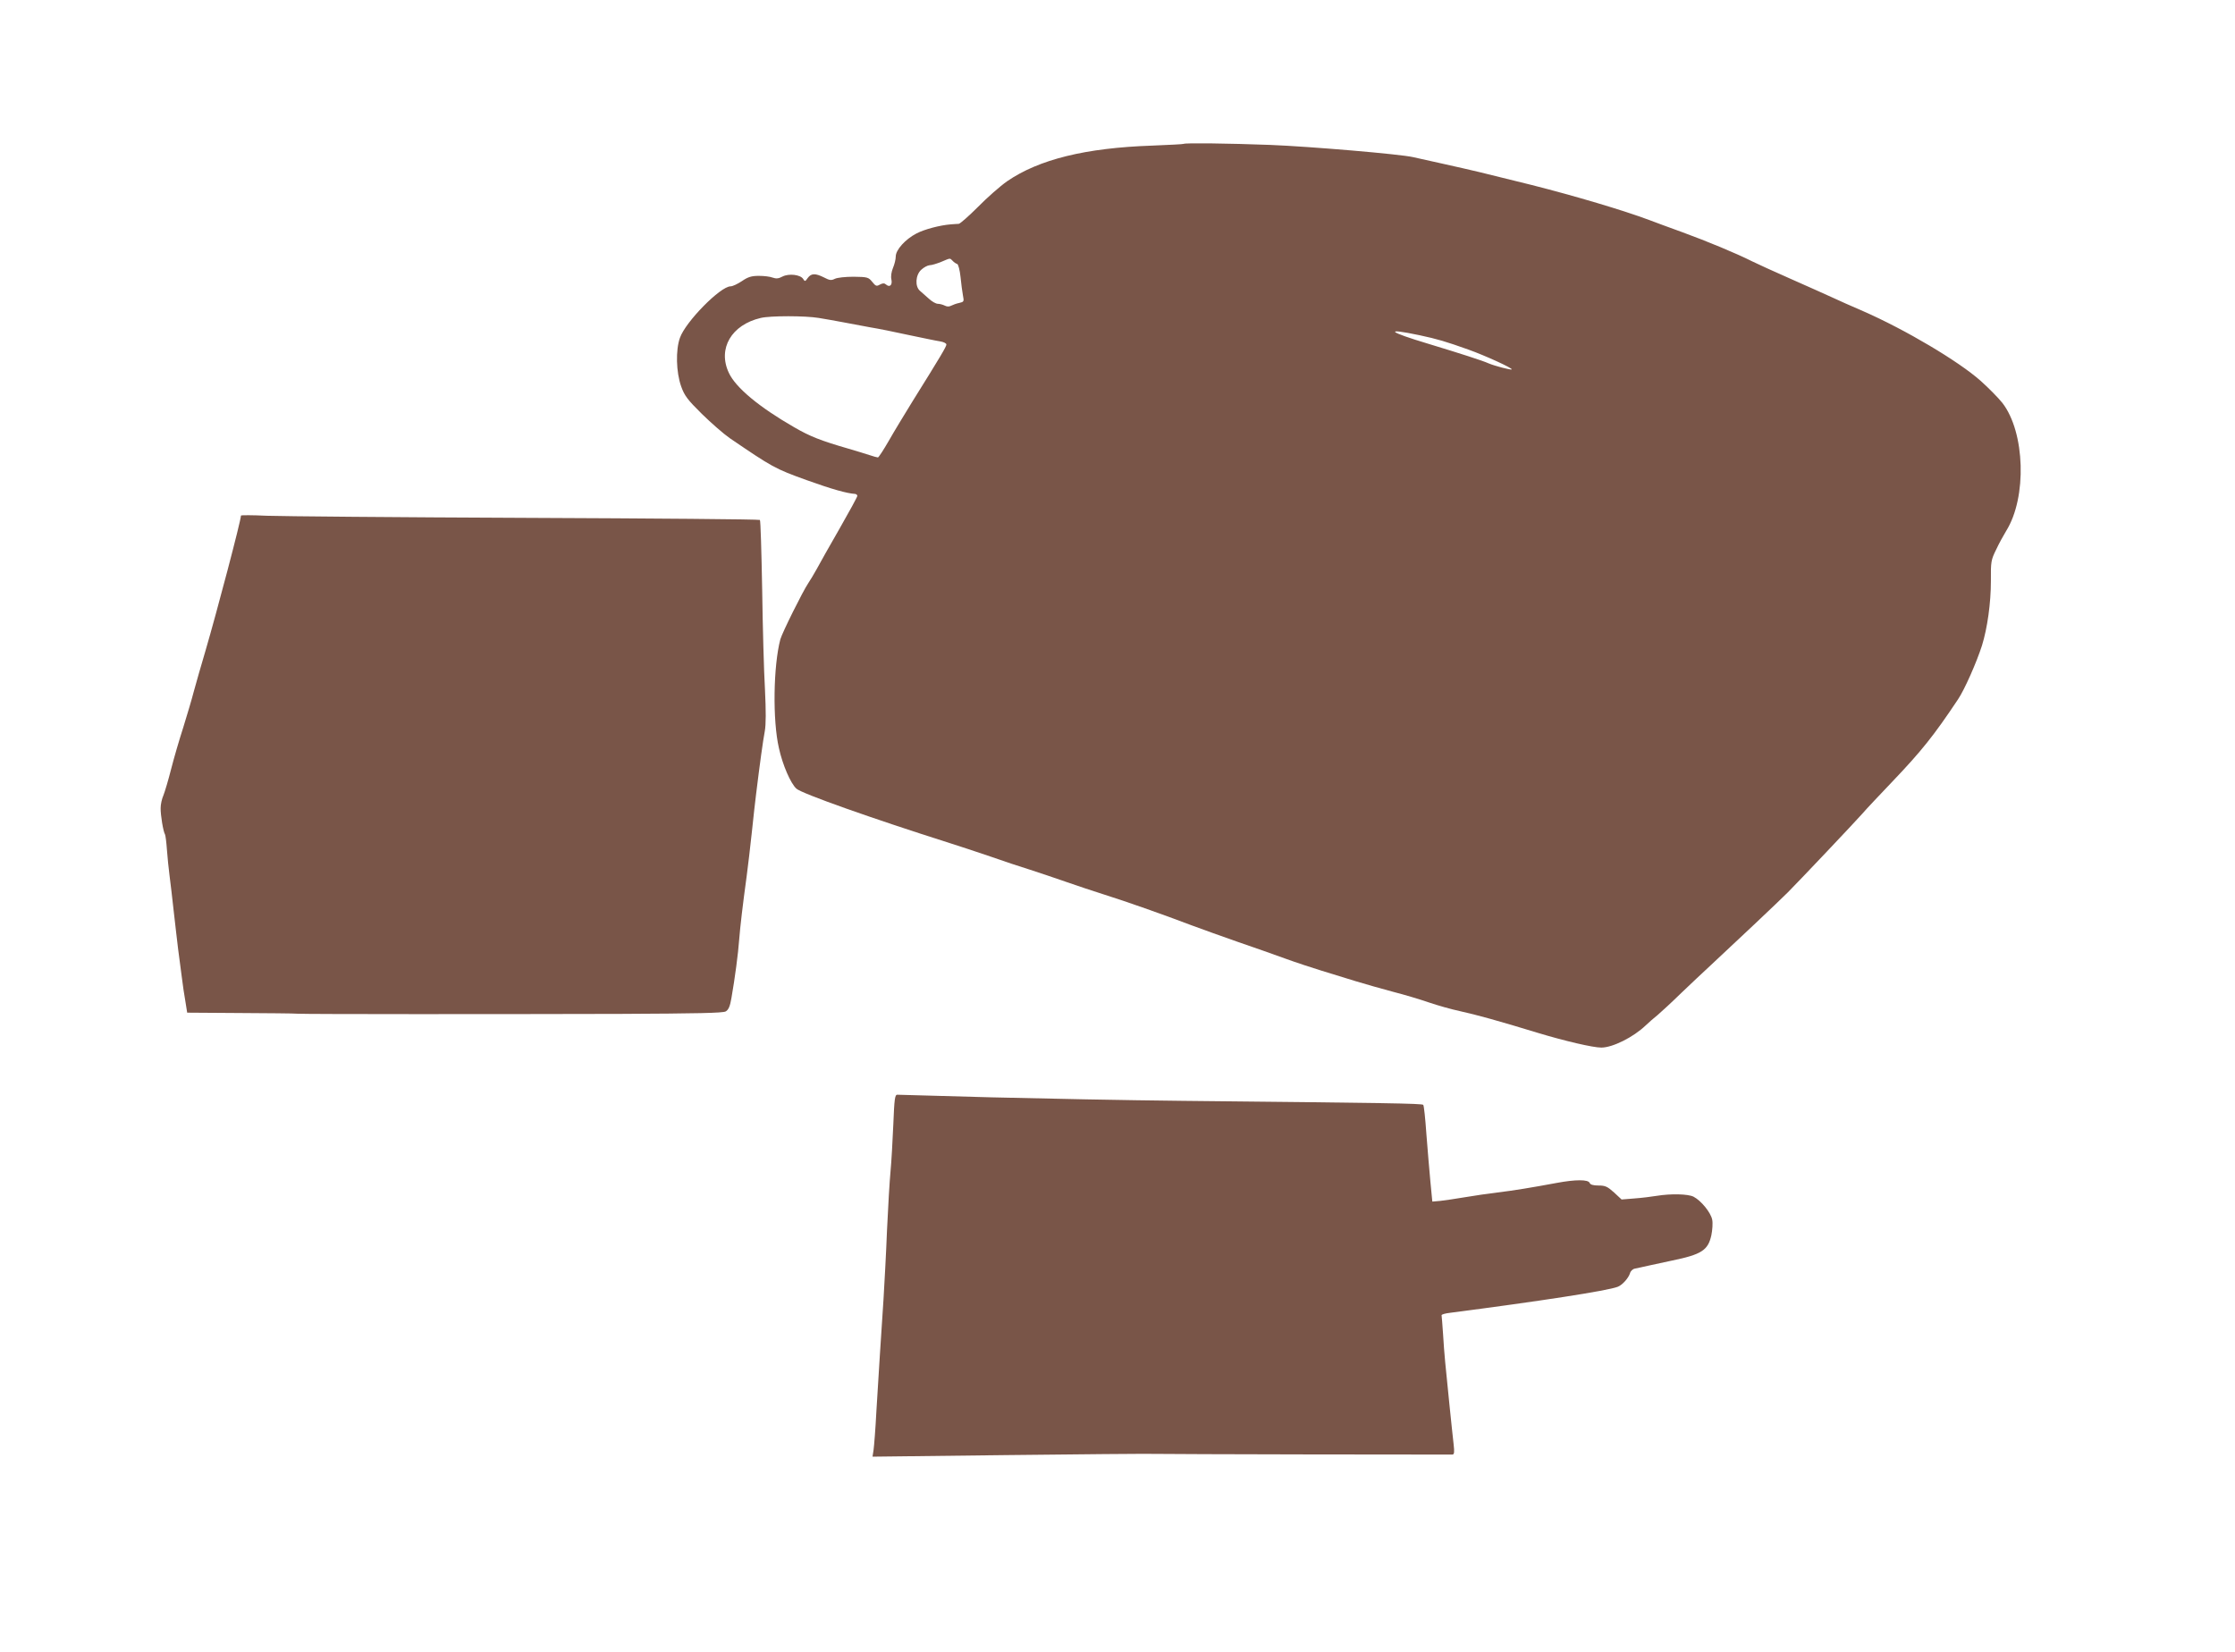 <?xml version="1.0" standalone="no"?>
<!DOCTYPE svg PUBLIC "-//W3C//DTD SVG 20010904//EN"
 "http://www.w3.org/TR/2001/REC-SVG-20010904/DTD/svg10.dtd">
<svg version="1.0" xmlns="http://www.w3.org/2000/svg"
 width="1280pt" height="946pt" viewBox="0 0 1280 946"
 preserveAspectRatio="xMidYMid meet">
<g transform="translate(0,946) scale(0.1,-0.1)"
fill="#795548" stroke="none">
<path d="M6779 8636 c-2 -2 -84 -6 -181 -10 -381 -13 -648 -79 -830 -204 -40
-28 -115 -94 -167 -147 -52 -52 -102 -96 -110 -97 -9 0 -29 -2 -46 -3 -62 -5
-150 -28 -196 -52 -64 -33 -119 -94 -119 -132 0 -16 -7 -45 -16 -66 -9 -22
-13 -49 -9 -65 7 -32 -9 -48 -30 -30 -10 9 -19 9 -36 0 -19 -11 -24 -9 -44 16
-21 26 -27 28 -106 29 -48 0 -94 -5 -108 -12 -20 -10 -30 -9 -62 8 -50 25 -73
24 -93 -3 -14 -21 -17 -21 -26 -6 -15 25 -82 33 -119 14 -22 -12 -36 -13 -56
-6 -15 6 -50 10 -79 10 -42 0 -62 -6 -97 -30 -24 -16 -53 -30 -65 -30 -58 0
-258 -203 -290 -295 -25 -70 -22 -196 7 -278 19 -53 36 -76 118 -157 53 -52
125 -115 161 -140 244 -166 257 -174 440 -240 145 -52 230 -76 278 -79 6 -1
12 -6 12 -11 0 -6 -46 -90 -102 -188 -56 -97 -115 -202 -131 -232 -17 -30 -38
-66 -48 -80 -31 -46 -149 -283 -160 -322 -40 -152 -45 -463 -8 -623 21 -96 67
-202 100 -232 30 -28 438 -172 879 -312 52 -16 156 -51 230 -76 74 -26 176
-60 225 -75 50 -16 142 -47 205 -69 63 -22 165 -56 225 -75 121 -38 329 -111
500 -176 61 -23 180 -65 265 -95 85 -29 207 -72 270 -95 63 -23 158 -54 210
-70 52 -16 140 -43 195 -60 55 -17 152 -44 215 -61 63 -16 156 -44 205 -61 50
-17 128 -39 175 -49 96 -21 226 -57 445 -124 159 -48 318 -85 366 -85 64 0
183 59 254 127 16 15 47 43 70 61 22 19 83 75 135 126 52 50 129 122 170 160
128 119 382 358 440 416 77 78 378 396 426 450 21 25 101 109 176 188 160 168
233 258 372 467 37 55 106 211 137 308 31 100 51 244 51 369 -1 112 1 121 30
180 16 35 43 83 58 108 119 191 108 564 -22 732 -23 29 -79 86 -125 127 -126
112 -431 293 -673 399 -63 27 -144 63 -180 80 -36 16 -141 64 -235 105 -93 41
-192 86 -220 100 -91 46 -258 115 -400 167 -77 28 -162 59 -190 70 -147 55
-422 137 -675 201 -297 74 -318 79 -515 123 -66 15 -139 31 -162 36 -72 17
-590 61 -818 70 -238 9 -489 12 -496 6z m-1323 -670 c7 -8 19 -16 26 -18 6 -2
15 -35 19 -74 4 -39 10 -87 14 -107 7 -34 5 -36 -21 -42 -16 -3 -37 -11 -47
-16 -11 -6 -24 -6 -37 1 -10 5 -28 10 -39 10 -11 0 -34 13 -51 29 -18 16 -41
36 -51 45 -30 25 -26 91 7 121 15 14 36 25 48 26 12 0 41 9 66 19 55 23 49 23
66 6z m-767 -327 c36 -6 100 -17 141 -25 41 -8 111 -21 155 -29 44 -7 143 -27
220 -44 77 -16 157 -33 178 -36 20 -3 37 -11 37 -18 0 -12 -30 -63 -196 -329
-43 -70 -104 -170 -134 -223 -30 -52 -58 -95 -62 -95 -4 0 -27 6 -50 14 -24 8
-77 24 -118 36 -159 46 -220 70 -310 122 -202 116 -337 228 -376 313 -65 138
15 275 183 314 54 13 254 13 332 0z m3441 -99 c103 -22 150 -36 279 -82 98
-35 255 -107 249 -114 -5 -4 -98 20 -133 35 -33 15 -160 56 -345 112 -233 70
-255 92 -50 49z"/>
<path d="M1380 6507 c0 -28 -137 -548 -204 -777 -24 -80 -53 -183 -66 -230
-12 -47 -40 -140 -61 -208 -22 -68 -53 -174 -69 -237 -16 -63 -36 -130 -44
-150 -9 -20 -16 -52 -16 -73 -1 -39 15 -136 25 -151 3 -6 8 -45 11 -88 3 -43
10 -109 15 -148 5 -38 16 -131 24 -205 8 -74 20 -171 25 -215 6 -44 15 -116
21 -160 5 -44 15 -108 21 -142 l10 -63 297 -2 c163 -1 314 -2 336 -4 54 -3
1136 -3 1850 -1 437 2 585 5 601 14 16 9 25 29 33 77 20 113 39 259 44 331 6
77 21 205 43 365 8 58 21 173 30 255 9 83 19 179 24 215 21 172 40 310 50 362
7 39 7 114 1 240 -6 101 -13 359 -16 573 -4 215 -9 393 -13 397 -4 4 -608 9
-1342 12 -734 3 -1401 9 -1482 12 -82 4 -148 4 -148 1z"/>
<path d="M5116 3018 c-4 -95 -11 -216 -16 -268 -5 -52 -14 -203 -20 -335 -5
-132 -15 -310 -20 -395 -14 -210 -28 -429 -41 -645 -5 -99 -13 -197 -16 -219
l-6 -39 764 9 c420 5 798 8 839 7 82 -2 1697 -5 1718 -4 11 1 12 14 7 59 -3
31 -8 73 -10 92 -2 19 -8 80 -14 135 -23 224 -30 295 -36 397 -4 59 -8 111 -9
115 0 5 22 11 49 14 509 66 901 126 960 149 26 10 61 49 70 77 3 13 16 25 28
27 12 3 51 11 87 19 36 8 92 20 125 27 170 35 207 59 226 145 6 29 9 69 5 89
-8 41 -63 109 -107 132 -32 16 -130 18 -210 5 -30 -5 -87 -12 -128 -15 l-74
-6 -43 40 c-38 34 -50 40 -89 40 -31 0 -47 5 -51 15 -8 20 -81 20 -188 0 -145
-27 -249 -44 -341 -55 -49 -6 -133 -18 -185 -27 -52 -9 -116 -18 -141 -21
l-46 -4 -11 114 c-6 62 -16 185 -23 273 -6 88 -14 163 -18 167 -7 8 -211 11
-1381 23 -311 3 -801 13 -1090 20 -289 8 -532 15 -541 15 -14 0 -17 -23 -23
-172z"/>
</g>
</svg>
